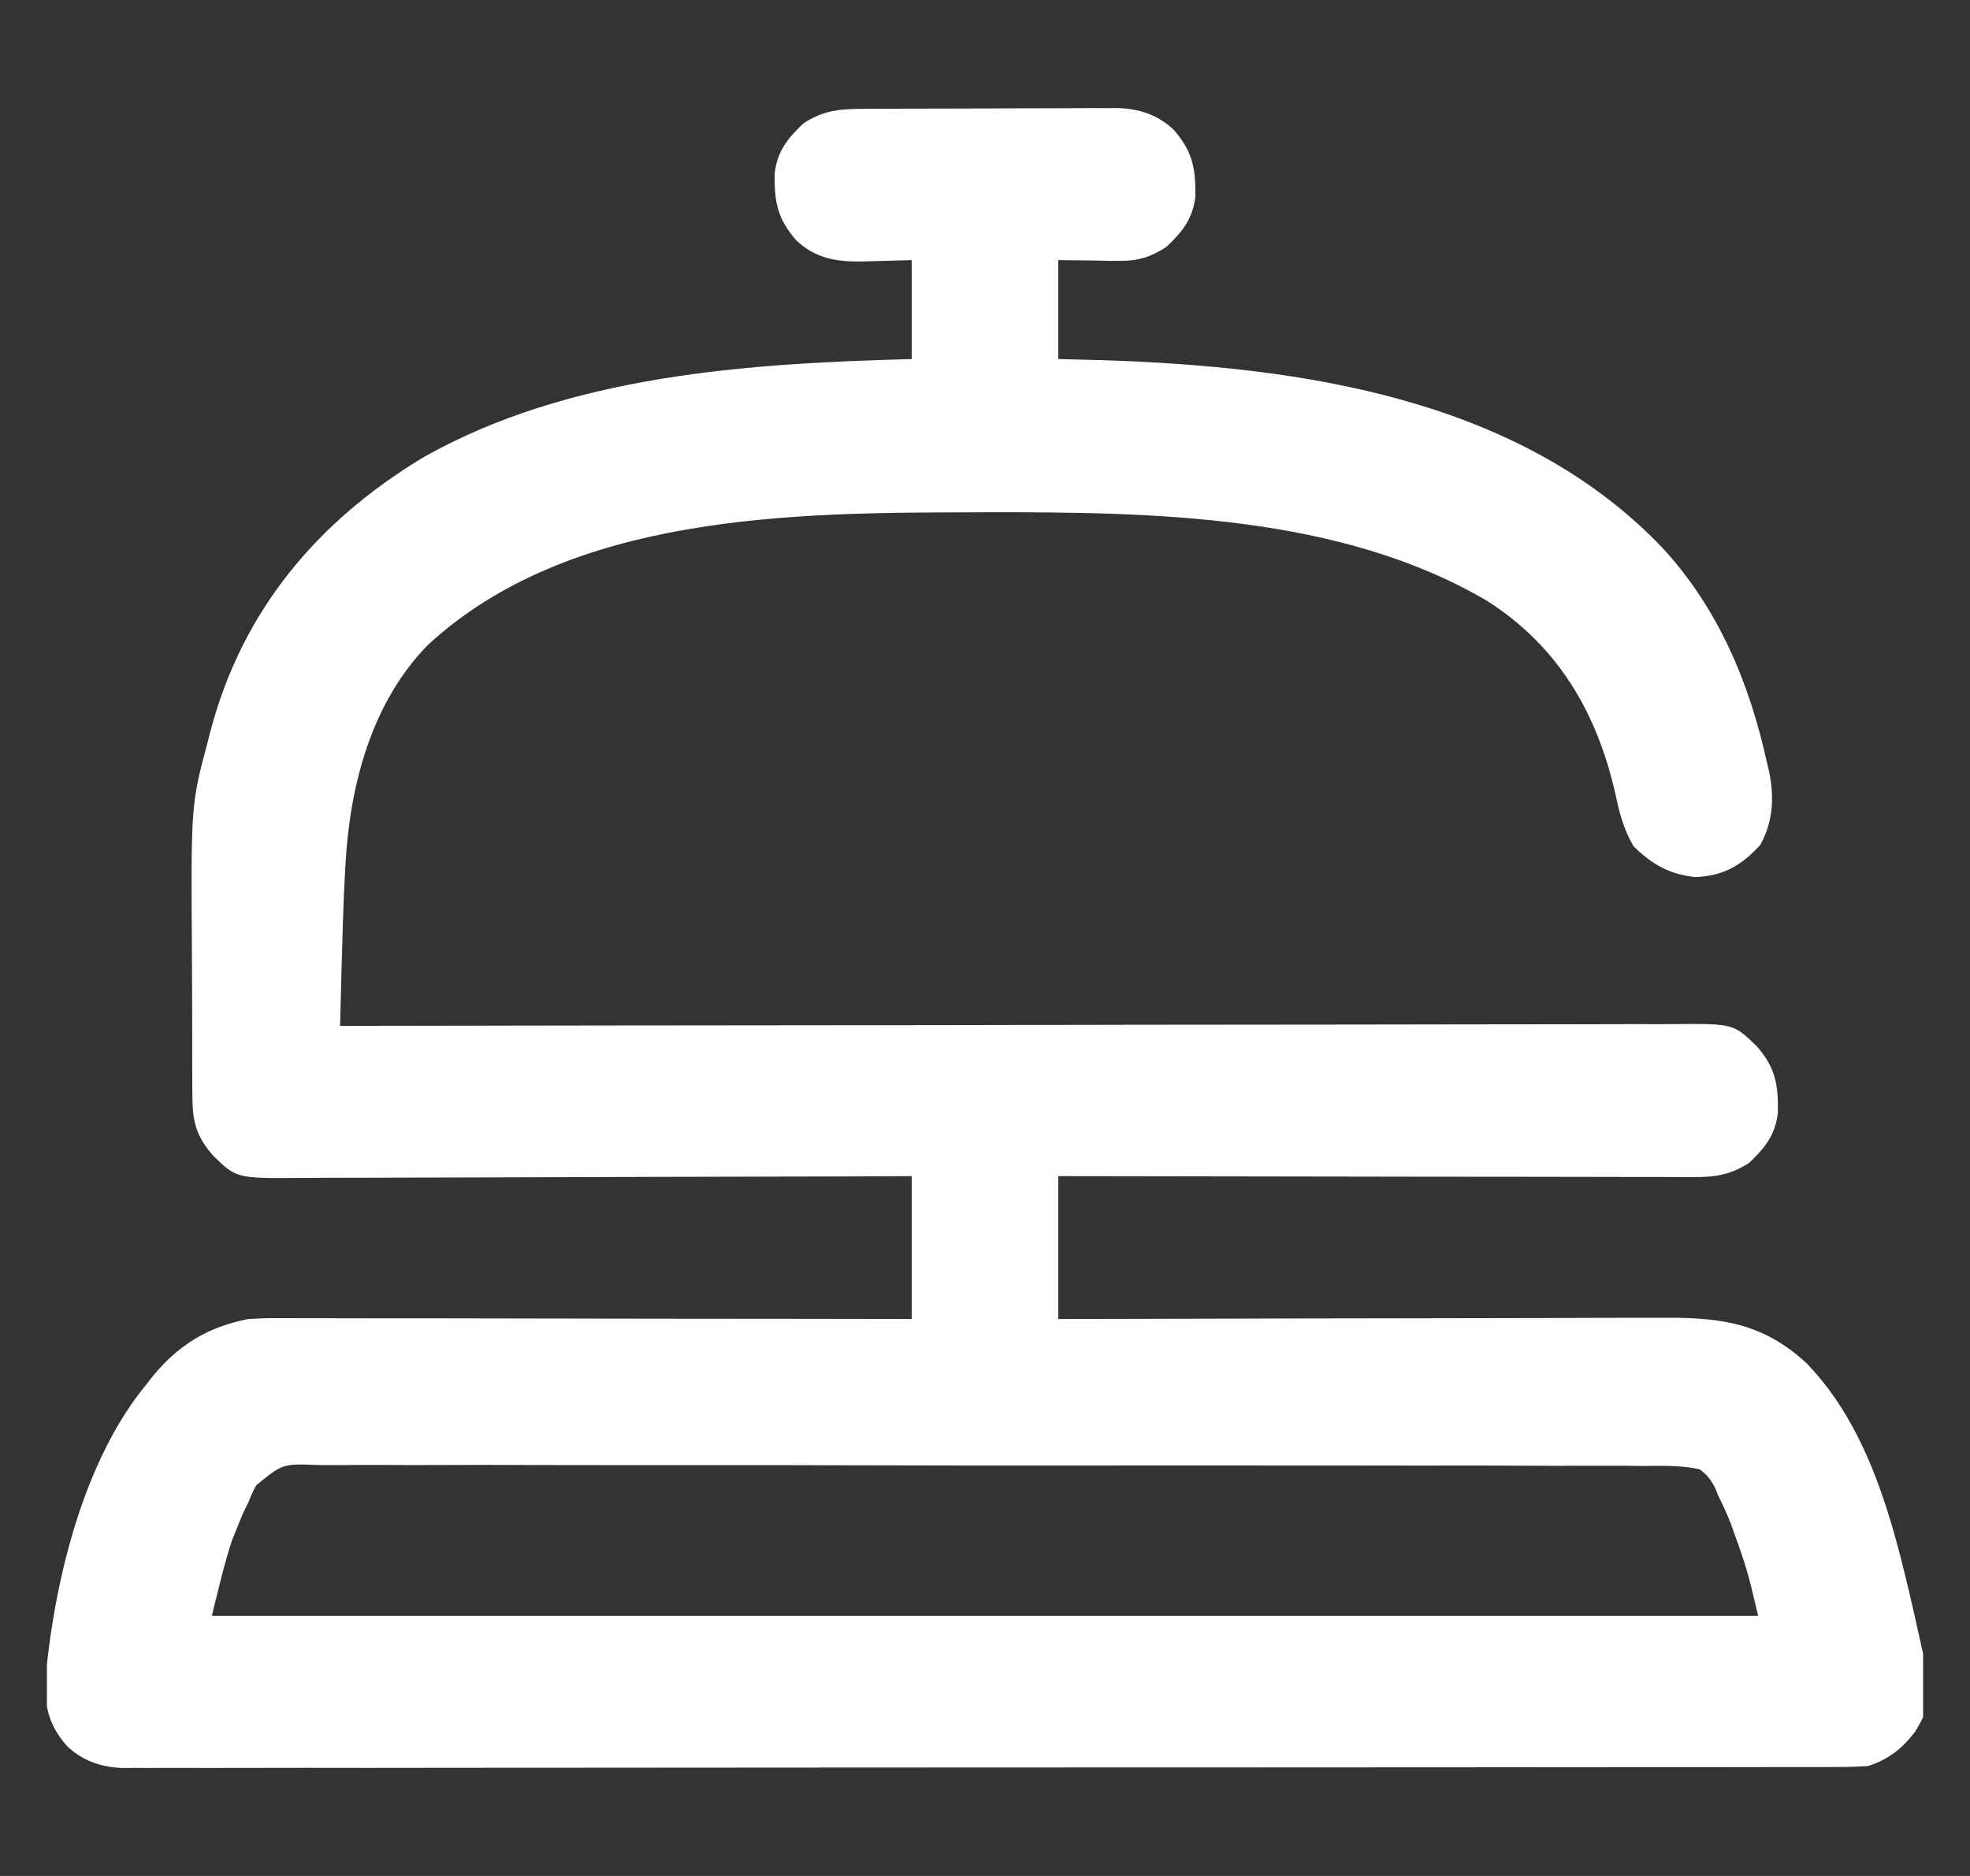 <svg width="21" height="20" viewBox="0 0 21 20" fill="none" xmlns="http://www.w3.org/2000/svg">
<rect x="0" y="0" width="21" height="20" fill="#333333" stroke="none"/>
<g clip-path="url(#clip0_98_3829)">
<path d="M9.178 1.161C9.209 1.16 9.241 1.16 9.273 1.16C9.377 1.159 9.481 1.159 9.585 1.159C9.658 1.159 9.73 1.158 9.803 1.158C9.955 1.158 10.107 1.157 10.259 1.157C10.453 1.157 10.647 1.156 10.842 1.155C10.991 1.154 11.141 1.154 11.291 1.154C11.363 1.154 11.434 1.154 11.506 1.153C11.606 1.152 11.707 1.152 11.807 1.153C11.836 1.153 11.866 1.152 11.896 1.152C12.131 1.154 12.339 1.22 12.513 1.385C12.715 1.618 12.746 1.795 12.742 2.099C12.714 2.336 12.602 2.472 12.434 2.632C12.268 2.74 12.132 2.783 11.934 2.781C11.882 2.781 11.882 2.781 11.829 2.781C11.786 2.78 11.743 2.779 11.699 2.778C11.561 2.777 11.423 2.775 11.281 2.773C11.281 3.122 11.281 3.47 11.281 3.828C11.516 3.834 11.516 3.834 11.755 3.84C13.864 3.909 16.198 4.242 17.724 5.843C18.32 6.492 18.651 7.284 18.837 8.137C18.848 8.185 18.848 8.185 18.86 8.233C18.915 8.506 18.9 8.761 18.764 9.009C18.561 9.228 18.377 9.336 18.076 9.351C17.8 9.324 17.611 9.216 17.414 9.023C17.309 8.844 17.263 8.67 17.221 8.469C17.027 7.604 16.611 6.889 15.852 6.406C14.286 5.486 12.298 5.46 10.532 5.461C10.487 5.461 10.443 5.462 10.397 5.462C8.457 5.464 6.08 5.476 4.562 6.875C3.958 7.493 3.731 8.37 3.683 9.209C3.681 9.238 3.68 9.267 3.678 9.296C3.66 9.629 3.651 9.962 3.642 10.296C3.64 10.358 3.639 10.421 3.637 10.484C3.633 10.635 3.629 10.786 3.625 10.938C3.656 10.938 3.687 10.937 3.719 10.937C5.558 10.934 7.398 10.931 9.237 10.93C9.458 10.929 9.679 10.929 9.9 10.929C9.944 10.929 9.988 10.929 10.033 10.929C10.745 10.928 11.457 10.927 12.169 10.925C12.899 10.924 13.63 10.923 14.36 10.923C14.811 10.923 15.262 10.922 15.713 10.921C16.022 10.92 16.331 10.92 16.64 10.92C16.818 10.92 16.997 10.92 17.175 10.919C17.338 10.918 17.502 10.918 17.665 10.919C17.724 10.919 17.783 10.918 17.842 10.918C18.476 10.913 18.476 10.913 18.723 11.15C18.927 11.382 18.957 11.561 18.952 11.864C18.925 12.101 18.813 12.238 18.645 12.398C18.451 12.523 18.288 12.55 18.06 12.549C18.031 12.549 18.002 12.549 17.972 12.549C17.875 12.549 17.777 12.548 17.68 12.548C17.611 12.548 17.541 12.548 17.471 12.548C17.282 12.548 17.093 12.548 16.904 12.547C16.706 12.546 16.509 12.546 16.311 12.546C15.937 12.546 15.563 12.546 15.188 12.545C14.762 12.544 14.336 12.543 13.91 12.543C13.034 12.542 12.158 12.541 11.281 12.539C11.281 13.042 11.281 13.545 11.281 14.062C11.493 14.062 11.705 14.061 11.924 14.061C12.624 14.059 13.324 14.057 14.024 14.056C14.449 14.056 14.874 14.055 15.298 14.054C15.669 14.053 16.039 14.052 16.409 14.052C16.605 14.051 16.801 14.051 16.997 14.05C17.181 14.049 17.366 14.049 17.551 14.049C17.618 14.049 17.686 14.049 17.753 14.049C18.359 14.045 18.807 14.113 19.263 14.539C19.922 15.225 20.175 16.208 20.383 17.109C20.39 17.14 20.397 17.17 20.404 17.201C20.613 18.123 20.613 18.123 20.415 18.462C20.279 18.641 20.129 18.759 19.914 18.828C19.807 18.835 19.704 18.839 19.597 18.838C19.565 18.838 19.533 18.838 19.5 18.839C19.393 18.839 19.285 18.839 19.178 18.839C19.1 18.839 19.023 18.839 18.945 18.839C18.731 18.84 18.518 18.84 18.304 18.84C18.074 18.84 17.844 18.84 17.613 18.84C17.162 18.841 16.711 18.841 16.26 18.841C15.893 18.841 15.526 18.841 15.16 18.842C15.054 18.842 14.948 18.842 14.843 18.842C14.804 18.842 14.804 18.842 14.764 18.842C14.025 18.842 13.287 18.843 12.55 18.843C12.522 18.843 12.494 18.843 12.465 18.843C12.324 18.843 12.183 18.843 12.042 18.843C12.014 18.843 11.986 18.843 11.957 18.843C11.901 18.843 11.844 18.843 11.787 18.843C10.906 18.843 10.024 18.843 9.143 18.844C8.153 18.845 7.163 18.846 6.173 18.846C6.067 18.846 5.962 18.846 5.856 18.846C5.83 18.846 5.804 18.846 5.777 18.846C5.385 18.846 4.992 18.846 4.6 18.847C4.154 18.848 3.707 18.848 3.261 18.847C3.033 18.847 2.805 18.847 2.577 18.848C2.369 18.849 2.16 18.848 1.952 18.848C1.876 18.848 1.801 18.848 1.726 18.848C1.623 18.849 1.52 18.848 1.418 18.848C1.374 18.848 1.374 18.848 1.329 18.849C1.095 18.846 0.887 18.779 0.714 18.615C0.495 18.362 0.47 18.157 0.491 17.828C0.592 16.815 0.896 15.569 1.555 14.766C1.581 14.732 1.608 14.698 1.635 14.664C1.912 14.331 2.223 14.145 2.648 14.062C2.752 14.056 2.851 14.052 2.954 14.053C2.984 14.053 3.013 14.053 3.043 14.053C3.139 14.053 3.236 14.053 3.333 14.054C3.403 14.054 3.472 14.054 3.542 14.054C3.731 14.054 3.919 14.054 4.108 14.055C4.305 14.055 4.502 14.055 4.7 14.055C5.073 14.056 5.447 14.056 5.82 14.057C6.245 14.058 6.67 14.058 7.096 14.059C7.97 14.059 8.844 14.061 9.719 14.062C9.719 13.56 9.719 13.057 9.719 12.539C9.506 12.54 9.294 12.541 9.075 12.542C8.373 12.544 7.671 12.546 6.969 12.547C6.544 12.548 6.118 12.549 5.693 12.551C5.322 12.553 4.951 12.553 4.58 12.554C4.384 12.554 4.187 12.555 3.991 12.556C3.806 12.557 3.621 12.557 3.436 12.557C3.368 12.557 3.301 12.557 3.233 12.558C2.523 12.564 2.523 12.564 2.277 12.326C2.094 12.119 2.051 11.962 2.051 11.691C2.051 11.66 2.051 11.63 2.05 11.599C2.05 11.498 2.049 11.398 2.049 11.298C2.049 11.227 2.049 11.157 2.049 11.087C2.048 10.939 2.048 10.79 2.048 10.642C2.048 10.492 2.047 10.342 2.046 10.191C2.035 8.578 2.035 8.578 2.219 7.891C2.23 7.848 2.23 7.848 2.241 7.804C2.579 6.512 3.382 5.558 4.509 4.878C6.065 3.996 7.973 3.875 9.719 3.828C9.719 3.48 9.719 3.132 9.719 2.773C9.45 2.78 9.45 2.78 9.181 2.788C8.91 2.791 8.689 2.753 8.487 2.561C8.284 2.328 8.254 2.15 8.258 1.847C8.286 1.61 8.398 1.473 8.566 1.314C8.768 1.183 8.941 1.16 9.178 1.161ZM2.732 15.834C2.684 15.925 2.684 15.925 2.648 16.016C2.636 16.04 2.625 16.064 2.612 16.089C2.58 16.155 2.553 16.223 2.526 16.291C2.509 16.335 2.491 16.38 2.472 16.425C2.386 16.688 2.325 16.958 2.258 17.227C7.698 17.227 13.137 17.227 18.742 17.227C18.623 16.725 18.623 16.725 18.452 16.248C18.441 16.221 18.43 16.195 18.419 16.167C18.398 16.116 18.375 16.066 18.351 16.017C18.312 15.938 18.312 15.938 18.284 15.864C18.238 15.774 18.199 15.725 18.117 15.664C17.918 15.621 17.719 15.627 17.517 15.629C17.454 15.629 17.391 15.628 17.328 15.627C17.156 15.626 16.983 15.627 16.81 15.627C16.624 15.628 16.437 15.627 16.251 15.626C15.886 15.624 15.521 15.624 15.156 15.625C14.859 15.625 14.563 15.625 14.266 15.624C14.203 15.624 14.203 15.624 14.138 15.624C14.052 15.624 13.967 15.624 13.881 15.624C13.077 15.623 12.273 15.623 11.469 15.624C10.733 15.625 9.997 15.624 9.261 15.622C8.506 15.62 7.751 15.619 6.995 15.62C6.91 15.62 6.825 15.62 6.739 15.62C6.676 15.62 6.676 15.62 6.612 15.62C6.316 15.62 6.019 15.62 5.723 15.619C5.362 15.617 5.001 15.617 4.64 15.619C4.455 15.62 4.271 15.62 4.087 15.618C3.918 15.617 3.75 15.618 3.581 15.62C3.52 15.62 3.459 15.62 3.398 15.619C3.014 15.604 3.014 15.604 2.732 15.834Z" fill="white"/>
</g>
<defs>
<clipPath id="clip0_98_3829">
<rect width="20" height="20" fill="white" transform="translate(0.5)"/>
</clipPath>
</defs>
</svg>

